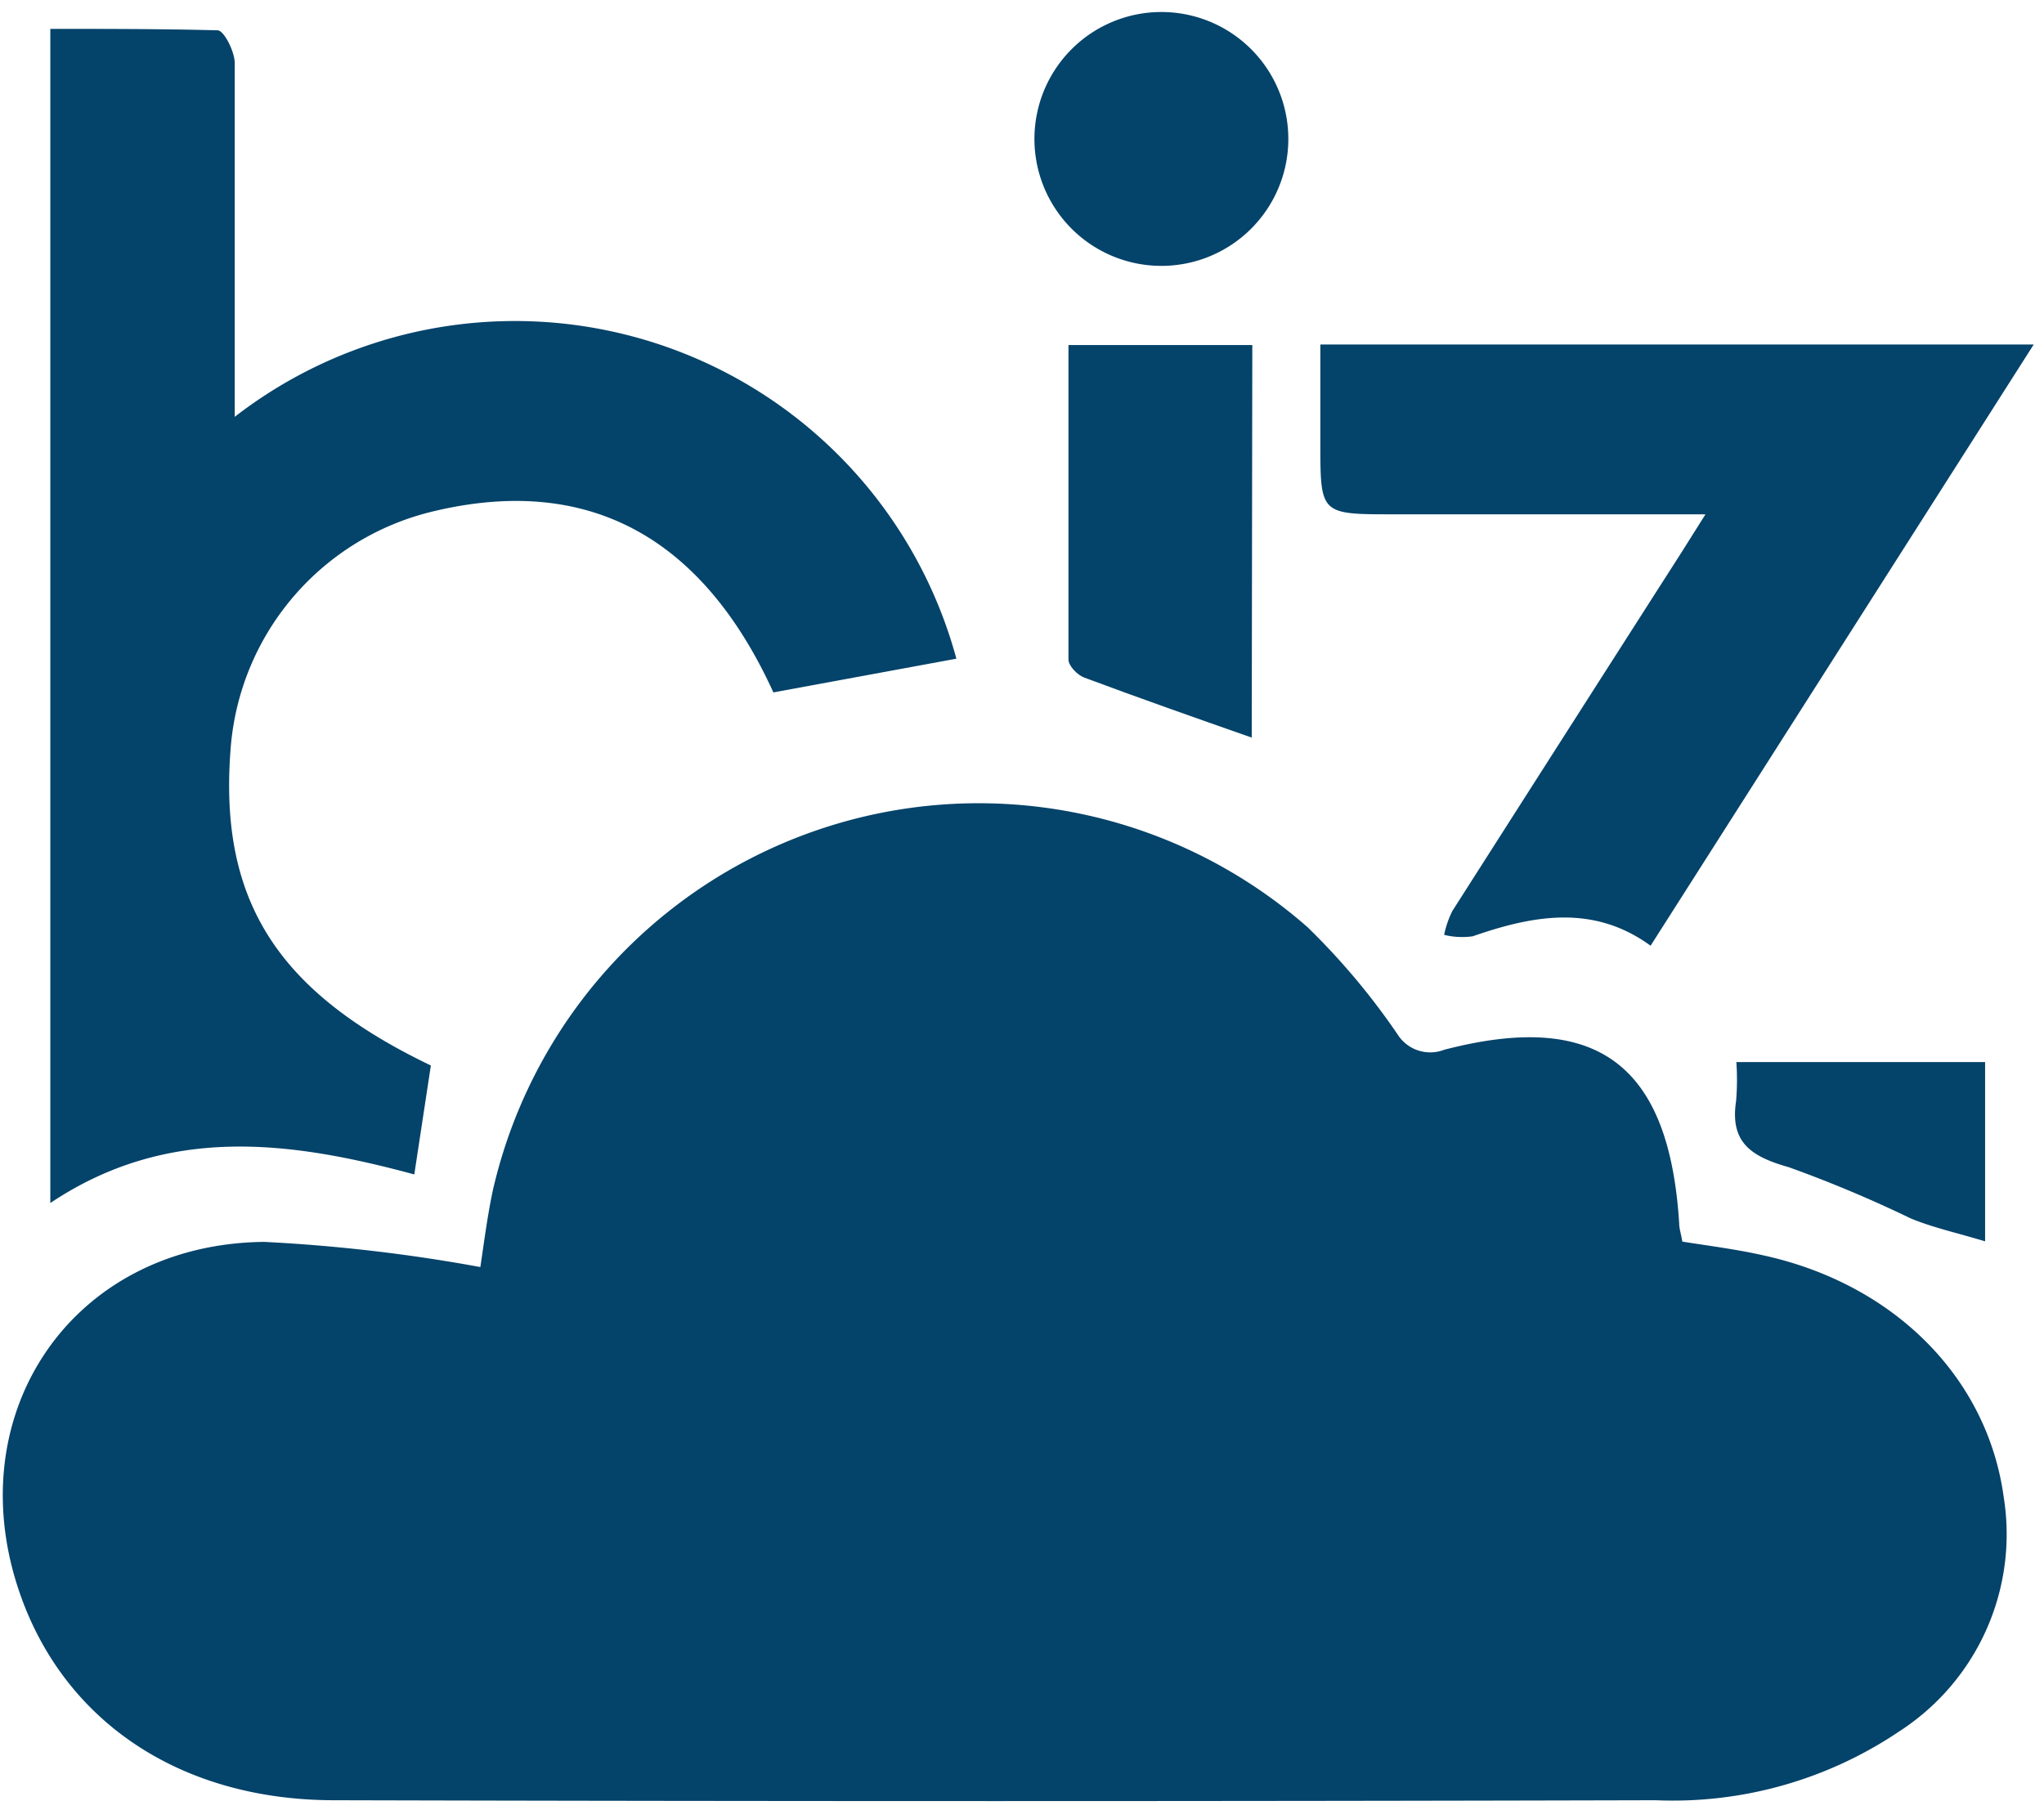 <svg id="Layer_1" data-name="Layer 1" xmlns="http://www.w3.org/2000/svg" viewBox="0 0 71.49 63.31">
    <defs><style>.bz-fv-ele{fill:#04436a;}@media(prefers-color-scheme: dark){ .bz-fv-ele { fill: #ffffff; } }</style></defs>
    <title>biz-svg-favicon</title>
    <path class="bz-fv-ele" d="M323.11,311.55c.95.15,1.9.27,2.83.48,4.58,1,7.84,4.28,8.41,8.45a8.21,8.21,0,0,1-3.65,8.2,14.16,14.16,0,0,1-8.53,2.41q-23.1.06-46.2,0c-5.24,0-9.21-2.6-10.86-6.84-2.49-6.42,1.53-12.62,8.4-12.69a57.9,57.9,0,0,1,7.56.88c.11-.71.23-1.69.43-2.65A17.43,17.43,0,0,1,310,300.55a24.34,24.34,0,0,1,3.15,3.75,1.35,1.35,0,0,0,1.63.54c5.34-1.39,7.87.5,8.22,6.07C323,311.1,323.07,311.29,323.11,311.55Z" transform="translate(-264.27 -268.12)"/><path class="bz-fv-ele" d="M279.34,305.39l-.58,3.81c-4.33-1.17-8.62-1.75-12.73,1V269.13c2,0,3.91,0,5.85.05.22,0,.59.73.6,1.13,0,3.67,0,7.35,0,11v1.39a16,16,0,0,1,25.24,8.46l-6.4,1.18c-2.28-5-6.06-7.72-11.87-6.34a9.25,9.25,0,0,0-7.11,8.26C271.91,299.57,273.92,302.79,279.34,305.39Z" transform="translate(-264.27 -268.12)"/><path class="bz-fv-ele" d="M323.92,286.11H313c-2.55,0-2.55,0-2.55-2.5v-3.44h24.95L322,301.2c-2-1.46-4.12-1.06-6.22-.33a2.63,2.63,0,0,1-1-.05,3.34,3.34,0,0,1,.29-.84q4-6.27,8-12.52Z" transform="translate(-264.27 -268.12)"/><path class="bz-fv-ele" d="M308.05,293.92c-2-.7-3.93-1.38-5.86-2.1-.24-.09-.55-.41-.55-.63,0-3.65,0-7.31,0-11h6.43Z" transform="translate(-264.27 -268.12)"/><path class="bz-fv-ele" d="M300.45,273a4.44,4.44,0,1,1,4.41,4.42A4.44,4.44,0,0,1,300.45,273Z" transform="translate(-264.27 -268.12)"/><path class="bz-fv-ele" d="M325,305.27h8.7v6.27c-1-.3-1.82-.48-2.6-.8a43.69,43.69,0,0,0-4.26-1.79c-1.3-.37-2.07-.85-1.85-2.31A8.86,8.86,0,0,0,325,305.27Z" transform="translate(-264.27 -268.12)"/>
</svg>